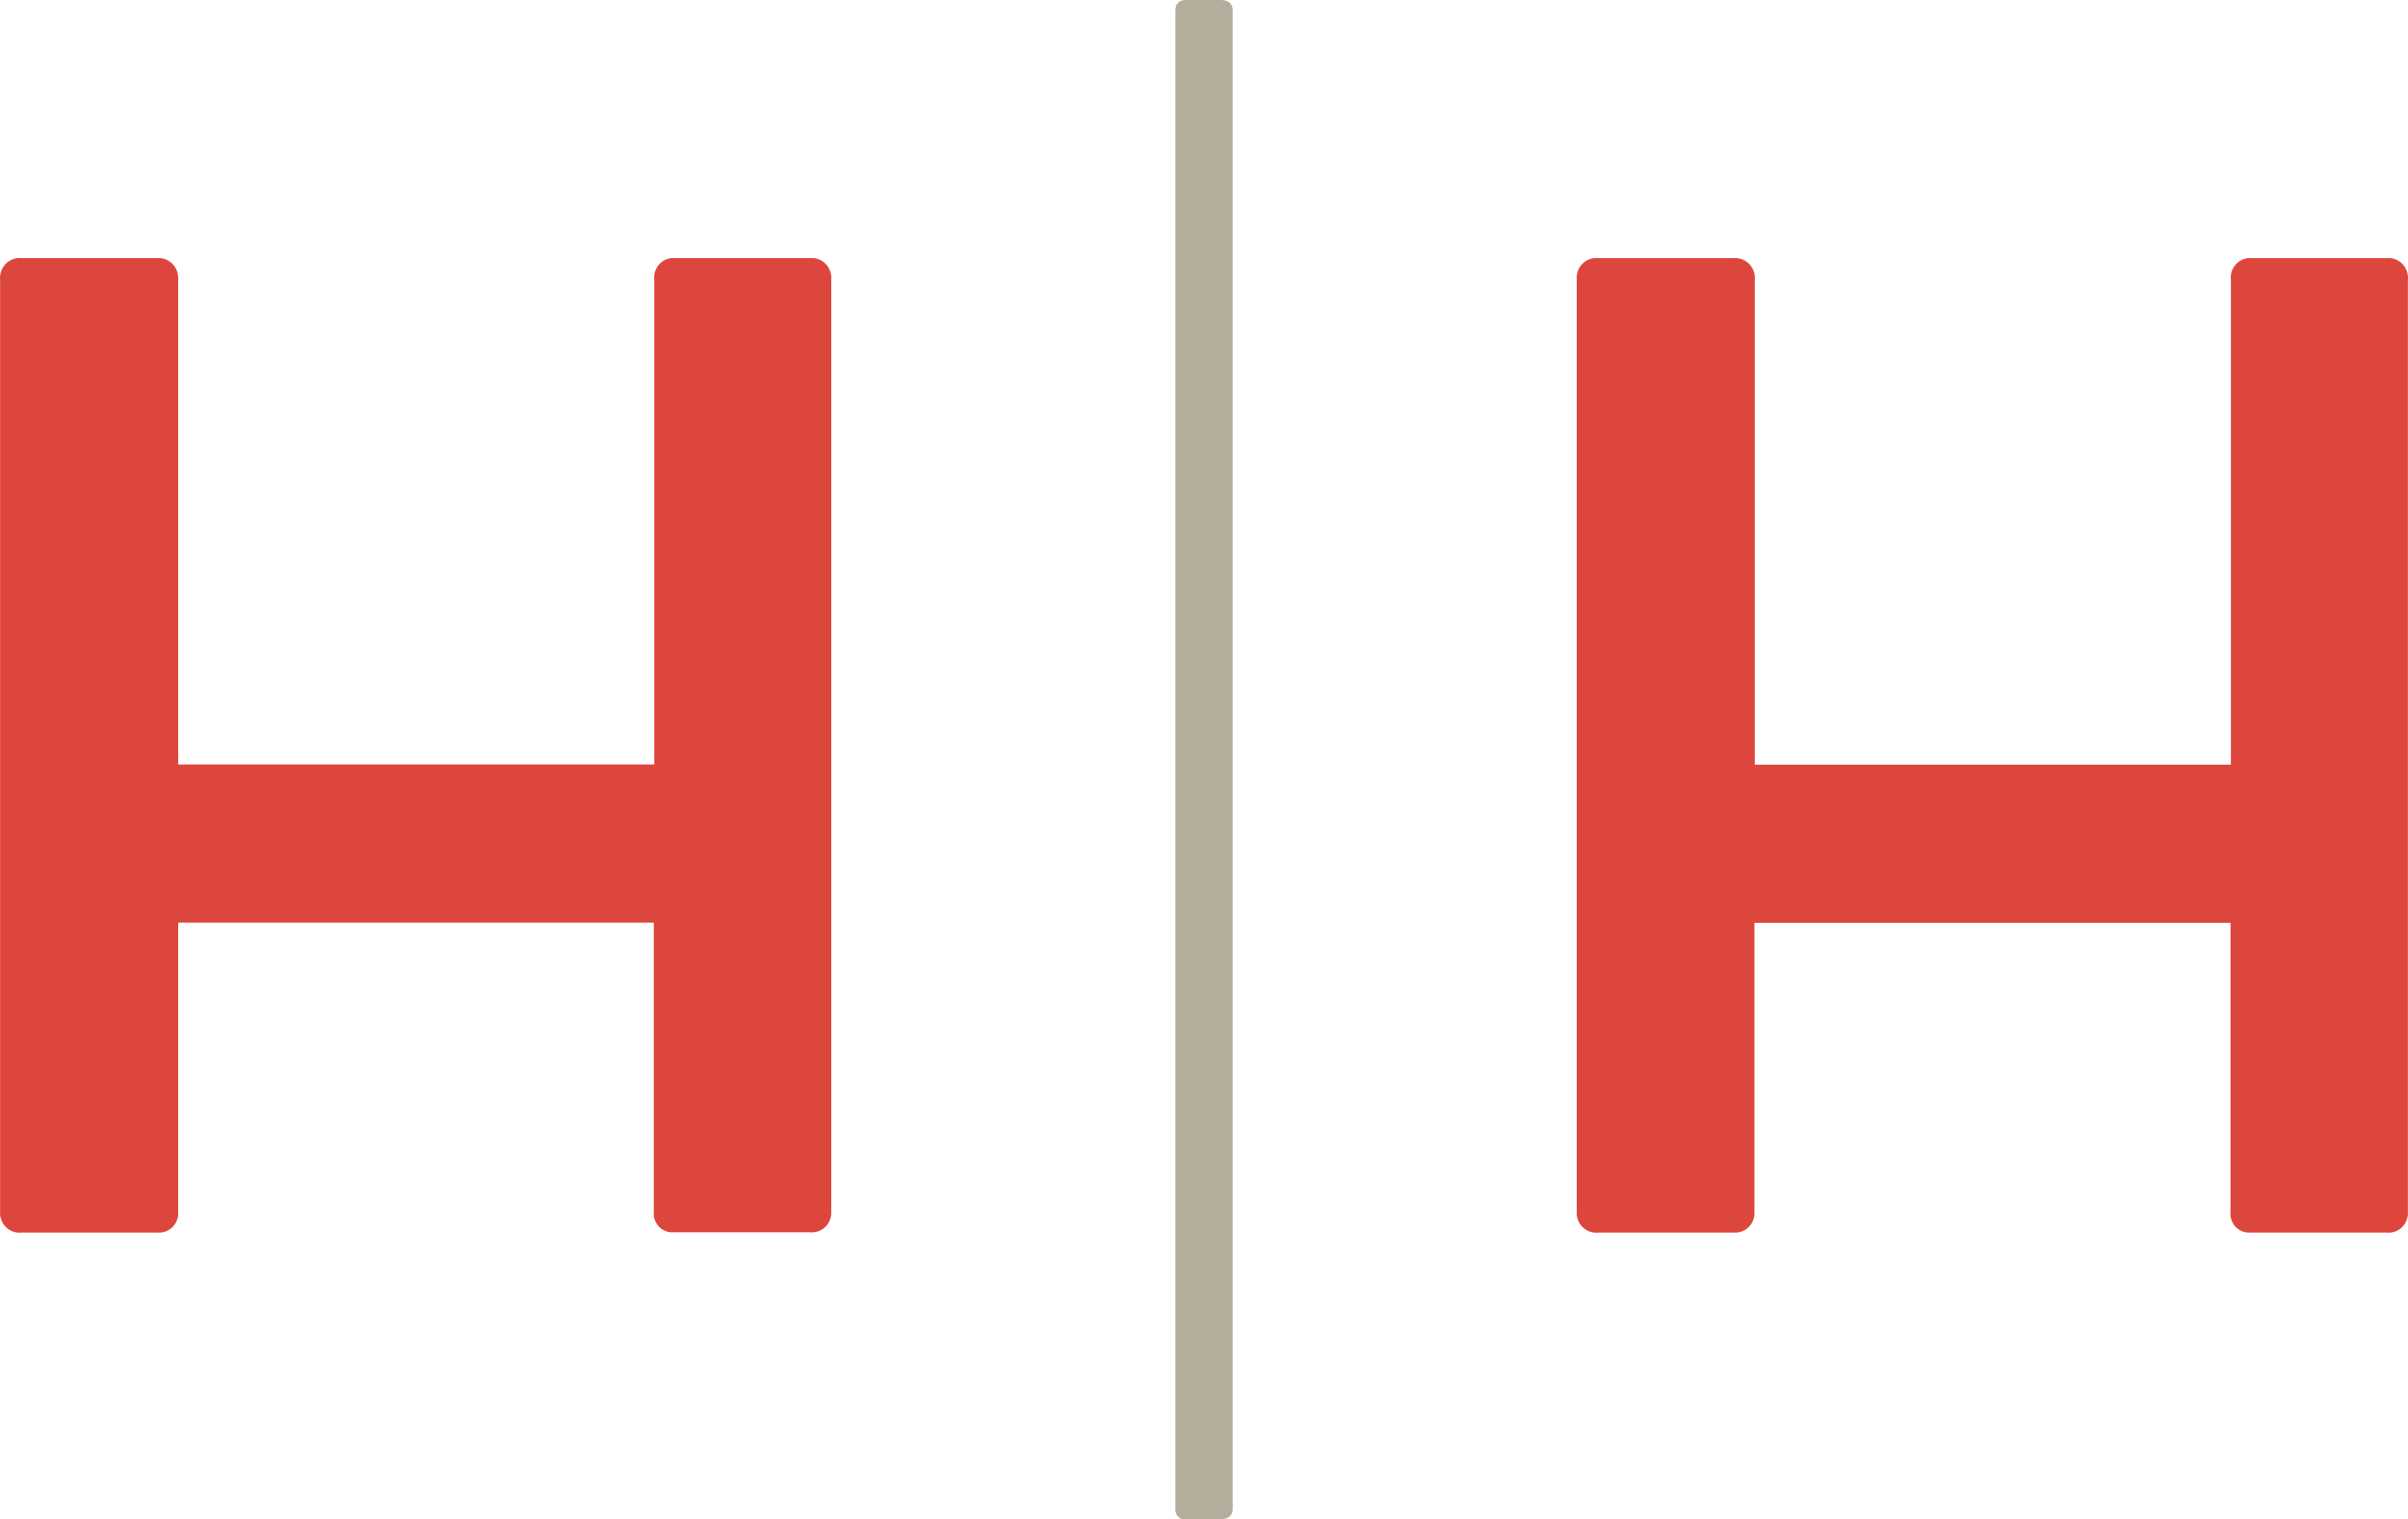 <?xml version="1.0" encoding="UTF-8"?>
<svg width="84px" height="53px" viewBox="0 0 84 53" version="1.1" xmlns="http://www.w3.org/2000/svg" xmlns:xlink="http://www.w3.org/1999/xlink">
    <!-- Generator: Sketch 61.2 (89653) - https://sketch.com -->
    <title>HHI-Icon</title>
    <desc>Created with Sketch.</desc>
    <g id="Homepage" stroke="none" stroke-width="1" fill="none" fill-rule="evenodd">
        <g id="01624-HHI-Website_2" transform="translate(-1105, -2158)" fill-rule="nonzero">
            <g id="Group-3" transform="translate(90, 2157)">
                <g id="HHI-Icon" transform="translate(1015, 1)">
                    <path d="M28.997,9.763 L28.997,42.247 C29.012,42.451 28.938,42.651 28.794,42.794 C28.65,42.937 28.451,43.007 28.251,42.986 L23.51,42.986 C23.315,43.003 23.122,42.93 22.985,42.787 C22.849,42.643 22.783,42.445 22.807,42.247 L22.807,32.183 L6.216,32.183 L6.216,42.247 C6.236,42.449 6.167,42.649 6.027,42.794 C5.887,42.939 5.692,43.013 5.493,42.996 L0.752,42.996 C0.552,43.018 0.352,42.948 0.207,42.806 C0.062,42.663 -0.013,42.461 0.003,42.257 L0.003,9.763 C-0.016,9.555 0.056,9.35 0.201,9.203 C0.346,9.056 0.548,8.983 0.752,9.003 L5.493,9.003 C5.692,8.992 5.886,9.069 6.025,9.215 C6.164,9.361 6.233,9.56 6.216,9.763 L6.216,26.668 L22.823,26.668 L22.823,9.763 C22.799,9.562 22.864,9.362 23,9.215 C23.136,9.069 23.329,8.991 23.526,9.003 L28.267,9.003 C28.468,8.988 28.665,9.063 28.806,9.21 C28.947,9.356 29.017,9.559 28.997,9.763 L28.997,9.763 Z" id="Path" fill="#DD463C"></path>
                    <path d="M83.997,9.763 L83.997,42.256 C84.013,42.461 83.939,42.662 83.795,42.805 C83.651,42.948 83.451,43.018 83.251,42.996 L78.509,42.996 C78.314,43.012 78.123,42.939 77.987,42.795 C77.851,42.652 77.786,42.454 77.809,42.256 L77.809,32.19 L61.201,32.19 L61.201,42.256 C61.218,42.457 61.147,42.654 61.008,42.797 C60.868,42.939 60.675,43.012 60.478,42.996 L55.749,42.996 C55.549,43.018 55.349,42.948 55.205,42.805 C55.061,42.662 54.987,42.461 55.003,42.256 L55.003,9.763 C54.983,9.556 55.055,9.35 55.199,9.203 C55.344,9.056 55.546,8.983 55.749,9.004 L60.491,9.004 C60.69,8.991 60.885,9.068 61.024,9.214 C61.163,9.36 61.232,9.56 61.214,9.763 L61.214,26.673 L77.822,26.673 L77.822,9.763 C77.799,9.563 77.863,9.363 77.998,9.217 C78.133,9.07 78.325,8.992 78.522,9.004 L83.251,9.004 C83.454,8.983 83.656,9.056 83.801,9.203 C83.945,9.35 84.017,9.556 83.997,9.763 L83.997,9.763 Z" id="Path" fill="#DD463C"></path>
                    <path d="M43,52.627 C43,52.867 42.858,52.995 42.586,52.995 L41.381,52.995 C41.279,53.014 41.175,52.982 41.1,52.909 C41.025,52.836 40.989,52.731 41.003,52.627 L41.003,0.365 C41.003,0.128 41.129,0 41.381,0 L42.586,0 C42.858,0 43,0.128 43,0.365 L43,52.627 Z" id="Path" fill="#B3AE9B"></path>
                </g>
            </g>
        </g>
    </g>
</svg>